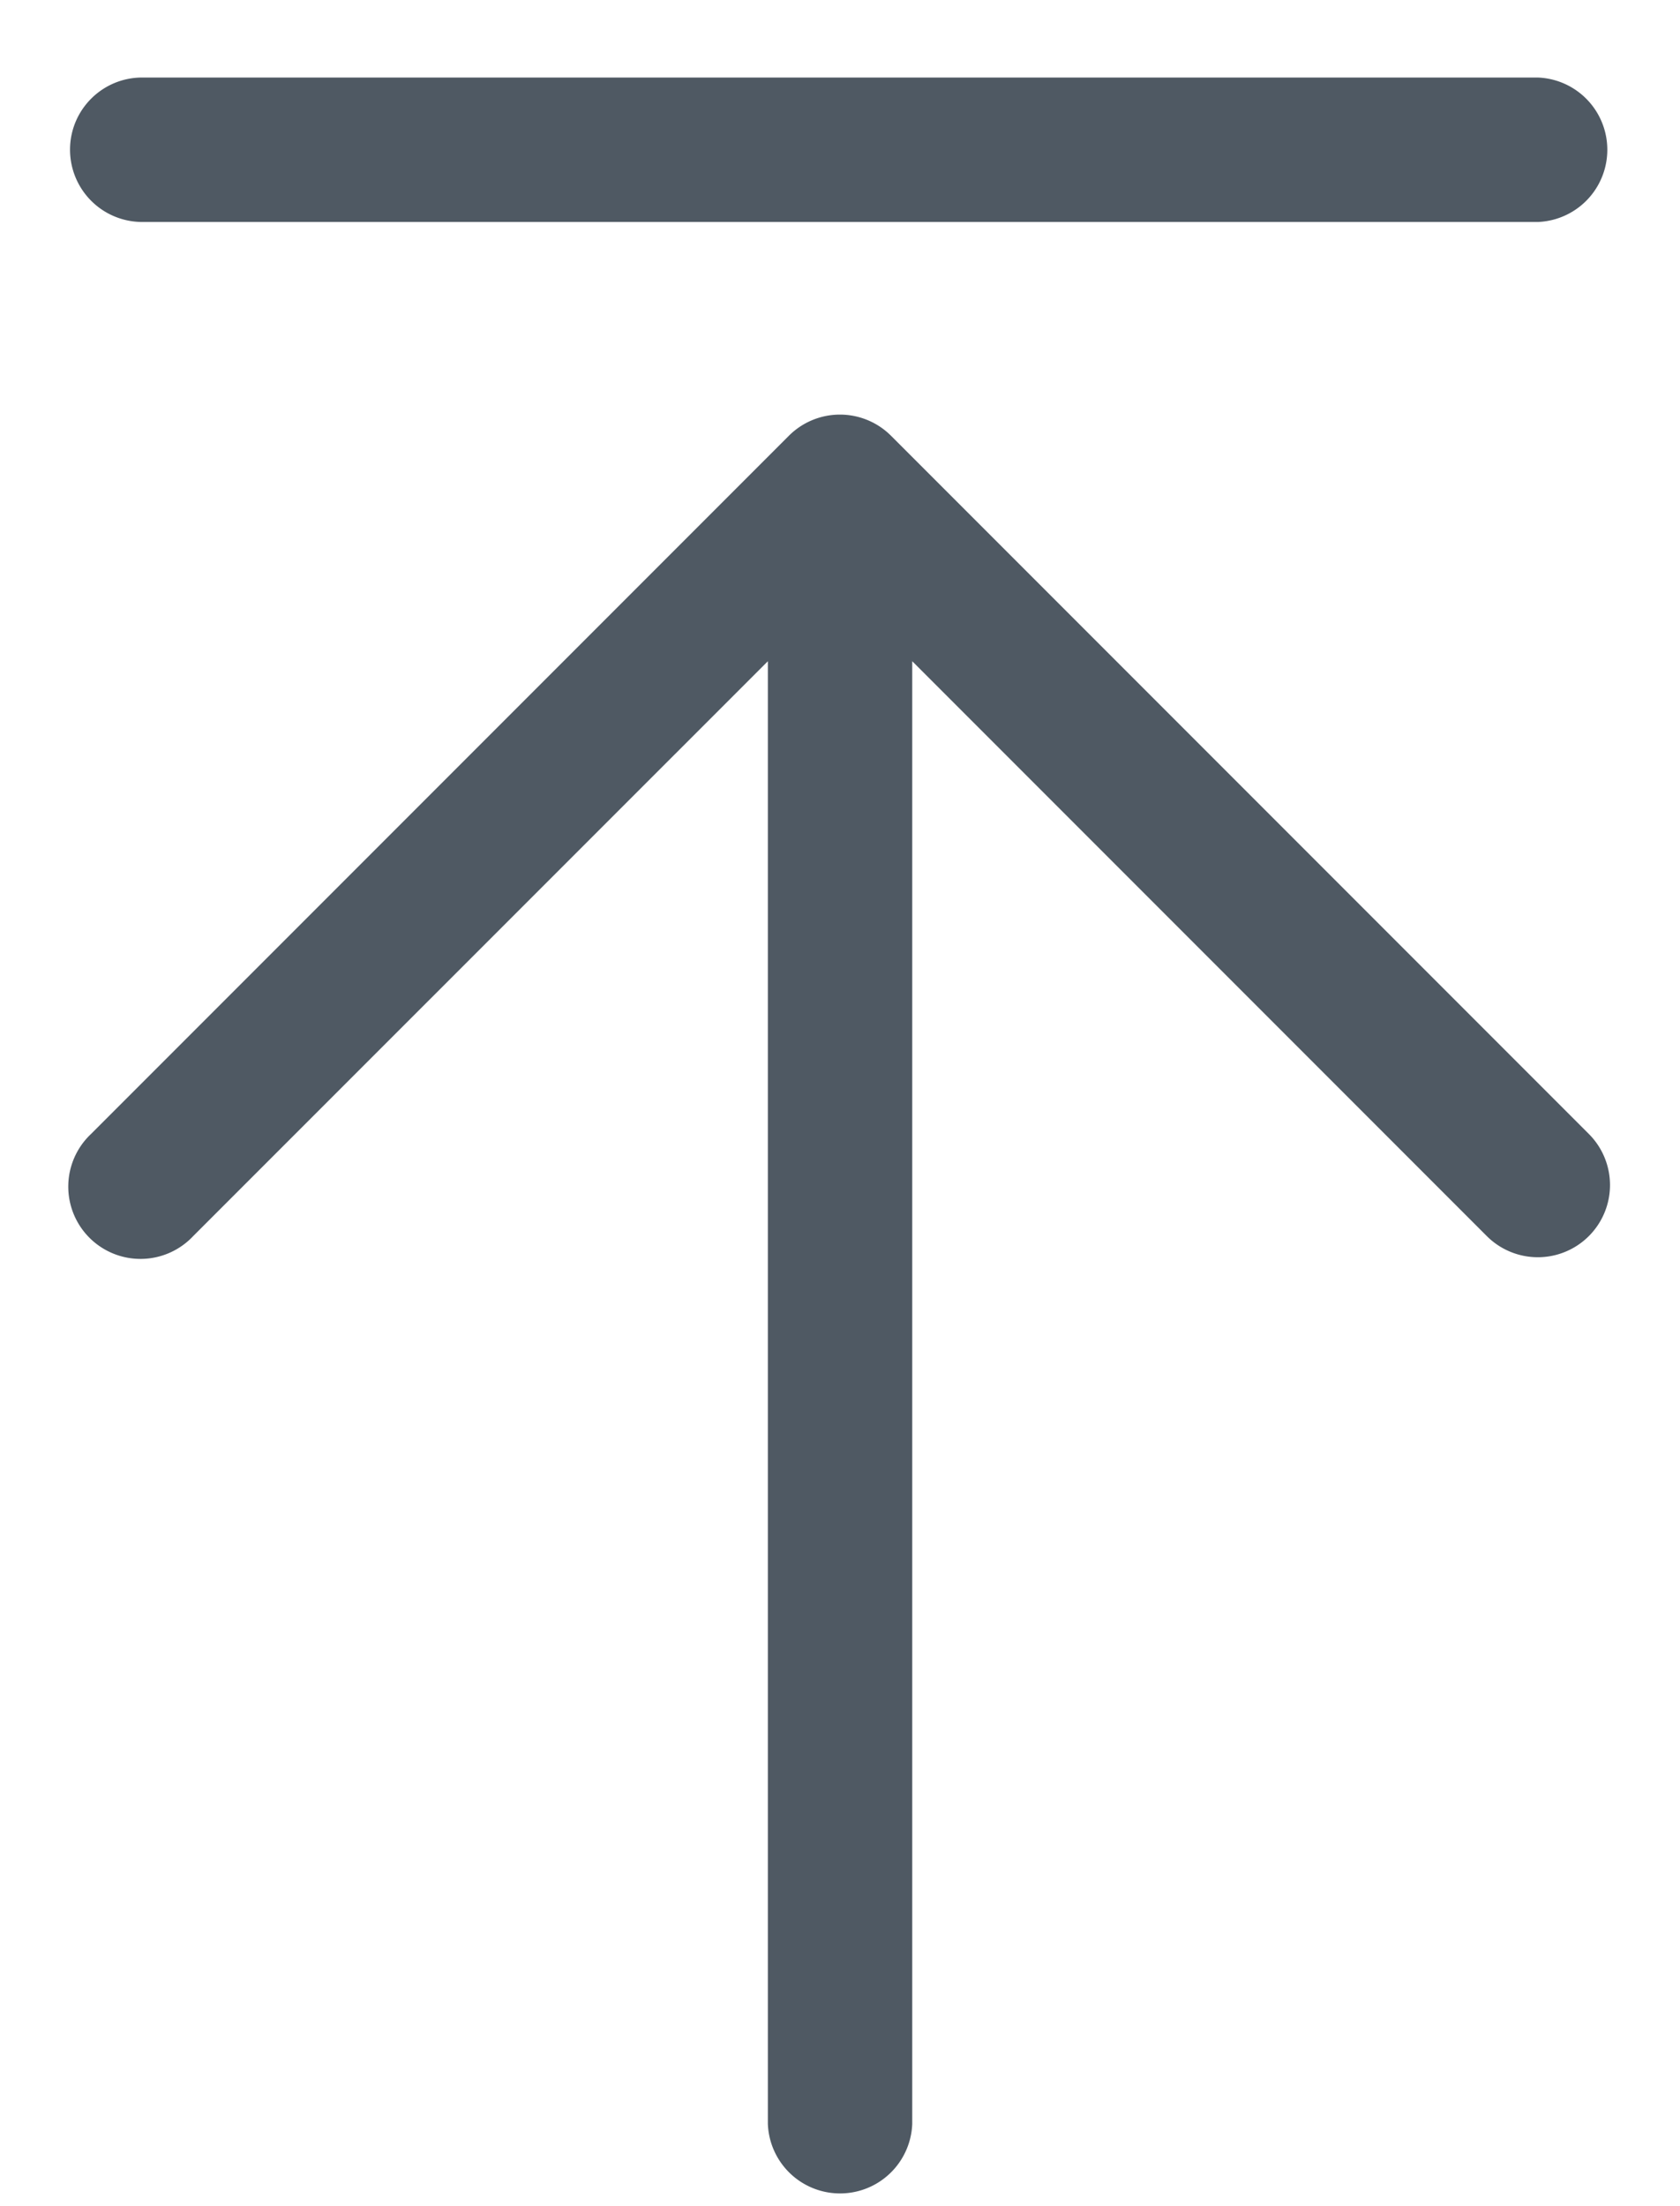 <svg width="16" height="21" fill="none" xmlns="http://www.w3.org/2000/svg"><path d="M.667 1.425c0-.38.308-.687.687-.687h13.292a.688.688 0 010 1.375H1.354a.688.688 0 01-.687-.688zm14.465 9.369L8.486 4.148a.688.688 0 00-.973 0L.867 10.794a.688.688 0 10.973.972l5.473-5.472v13.923a.688.688 0 001.375 0V6.294l5.472 5.472a.686.686 0 10.972-.972z" fill="#4F5963"/></svg>